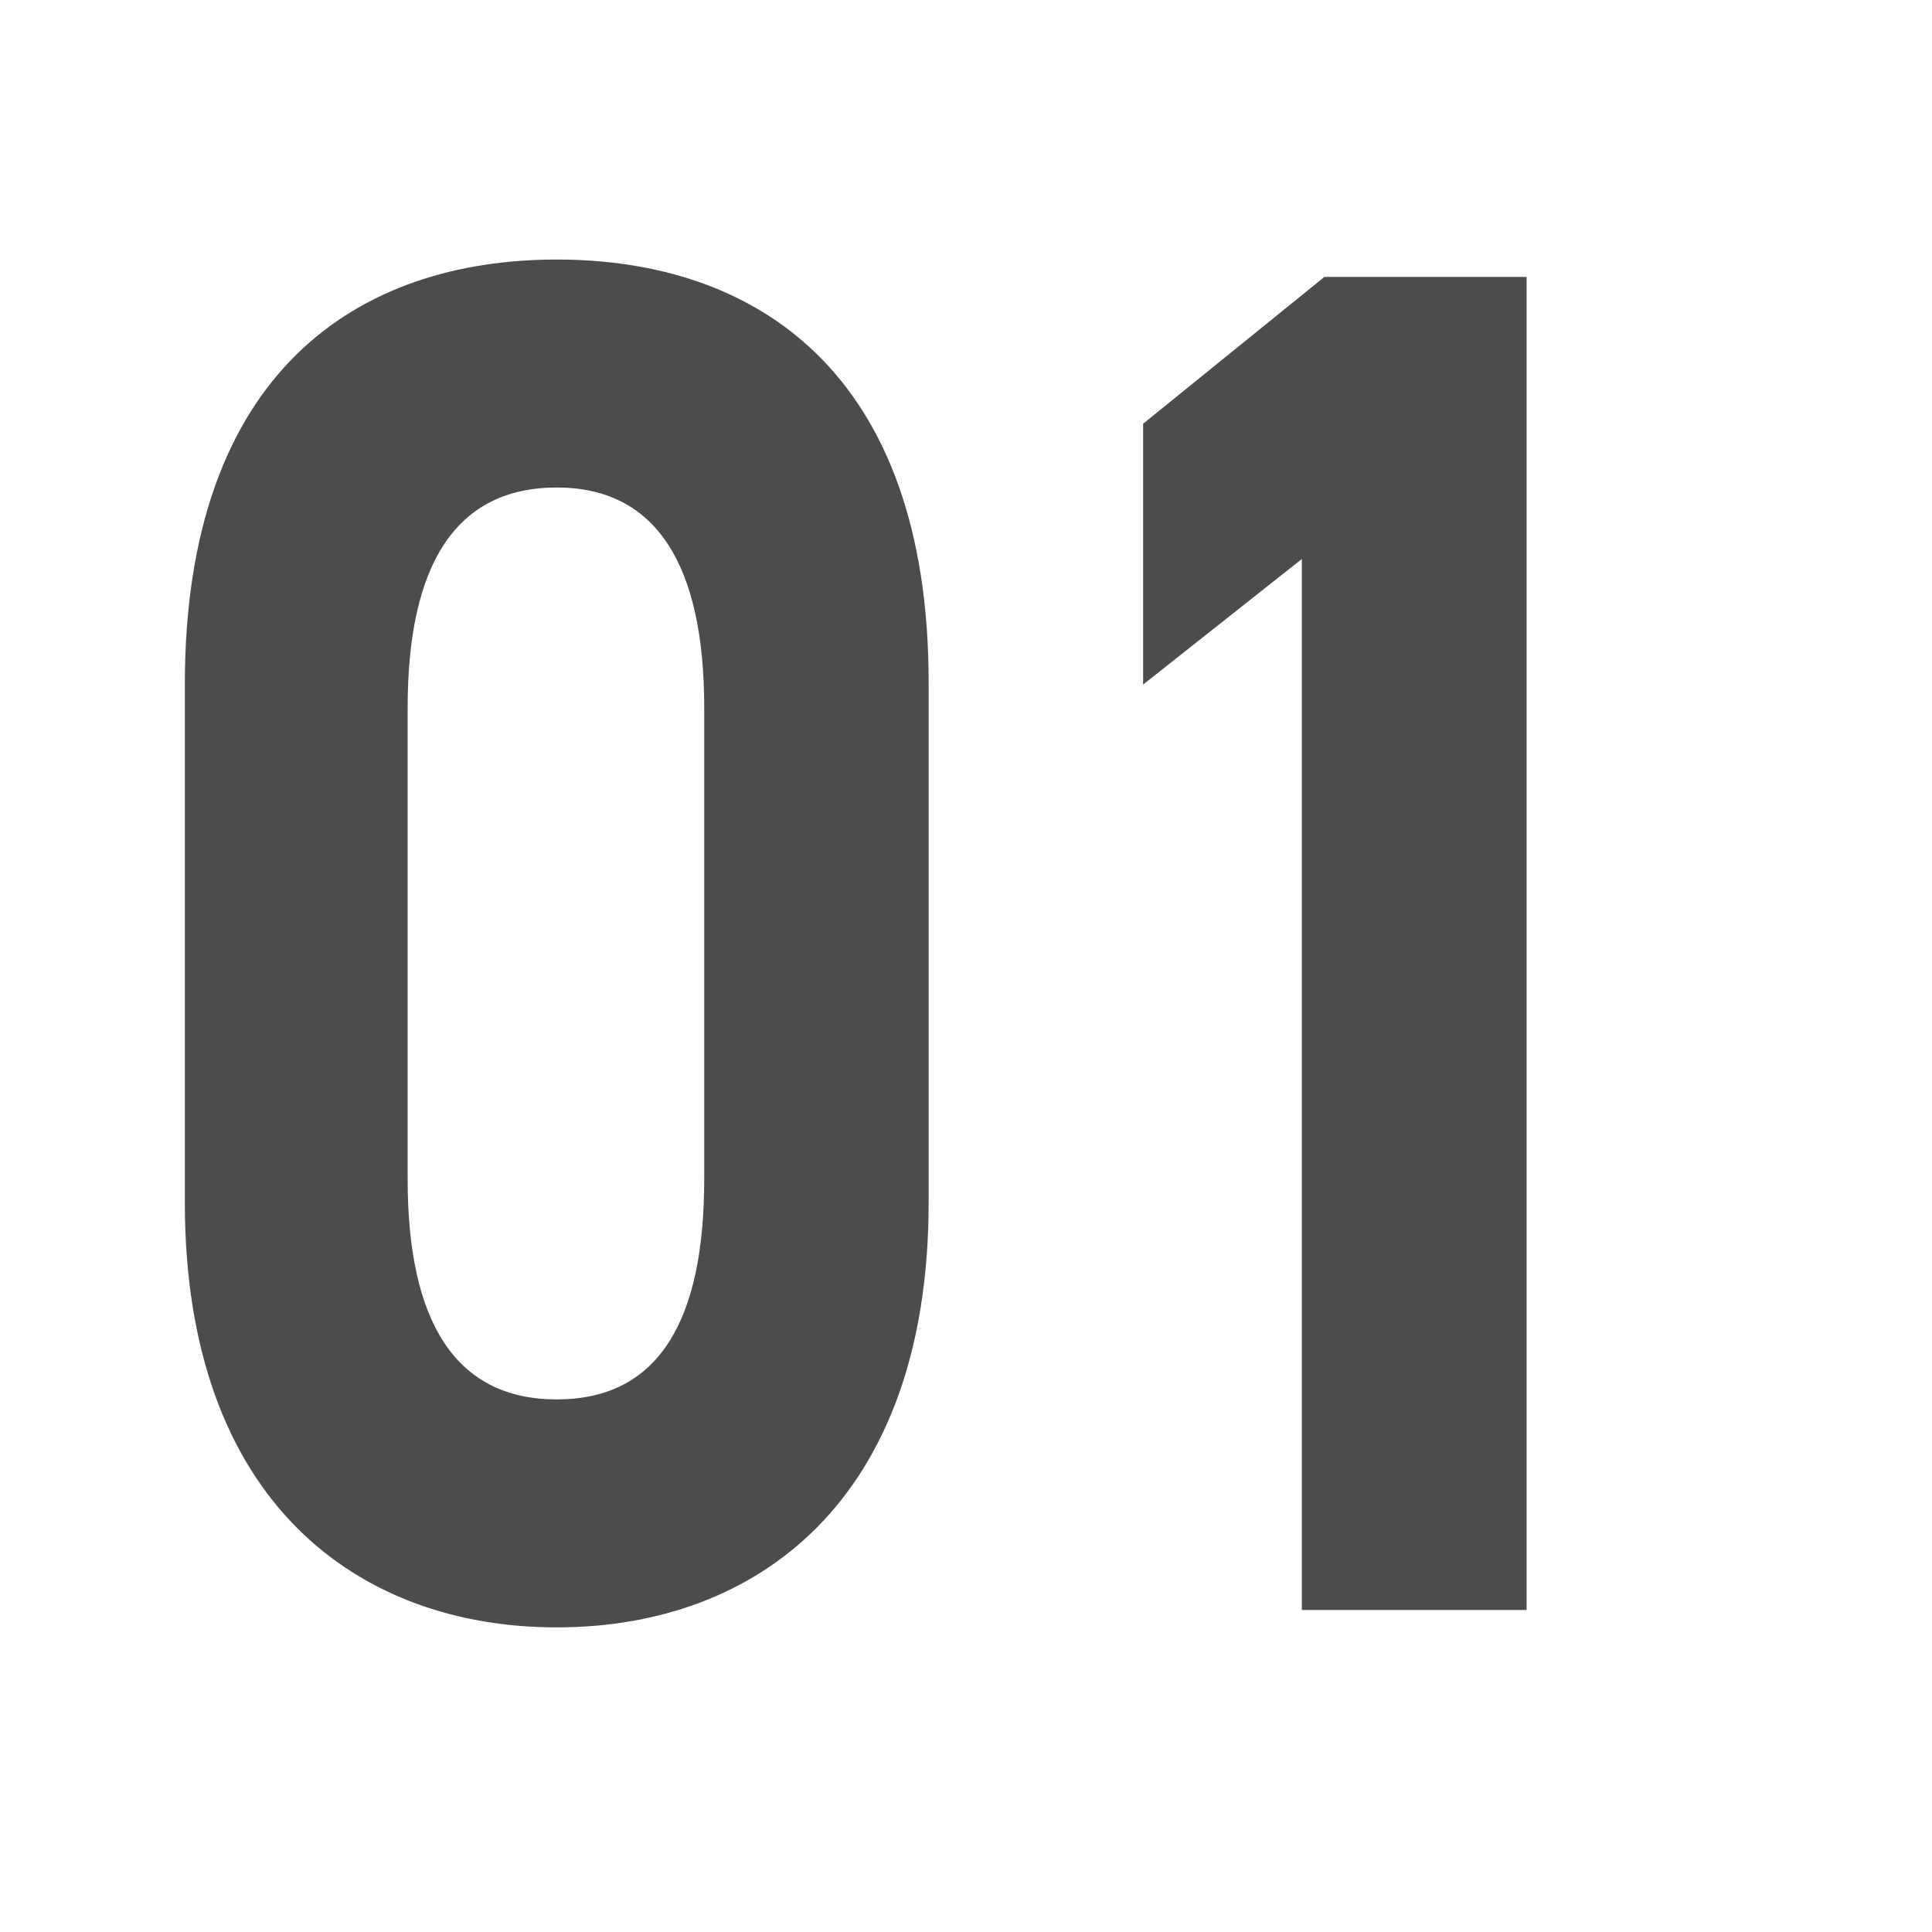 <?xml version="1.0" encoding="UTF-8"?><svg id="_イヤー_2" xmlns="http://www.w3.org/2000/svg" xmlns:xlink="http://www.w3.org/1999/xlink" viewBox="0 0 60 60"><defs><style>.cls-1{fill:none;}.cls-2{clip-path:url(#clippath);}.cls-3{opacity:.7;}</style><clipPath id="clippath"><rect class="cls-1" width="60" height="60"/></clipPath></defs><g id="design"><g class="cls-2"><g class="cls-3"><path d="M28.84,37.34c0,9.3-5.38,13.2-11.55,13.2s-11.55-3.9-11.55-13.2V21.26c0-9.72,5.38-13.2,11.55-13.2s11.55,3.48,11.55,13.14v16.14ZM17.29,15.14c-3.14,0-4.63,2.4-4.63,6.84v14.64c0,4.44,1.49,6.84,4.63,6.84s4.58-2.4,4.58-6.84v-14.64c0-4.44-1.49-6.84-4.58-6.84Z"/><path d="M47.4,50h-6.97V17.36l-4.93,3.9V13.16l5.63-4.56h6.28V50Z"/></g></g></g></svg>